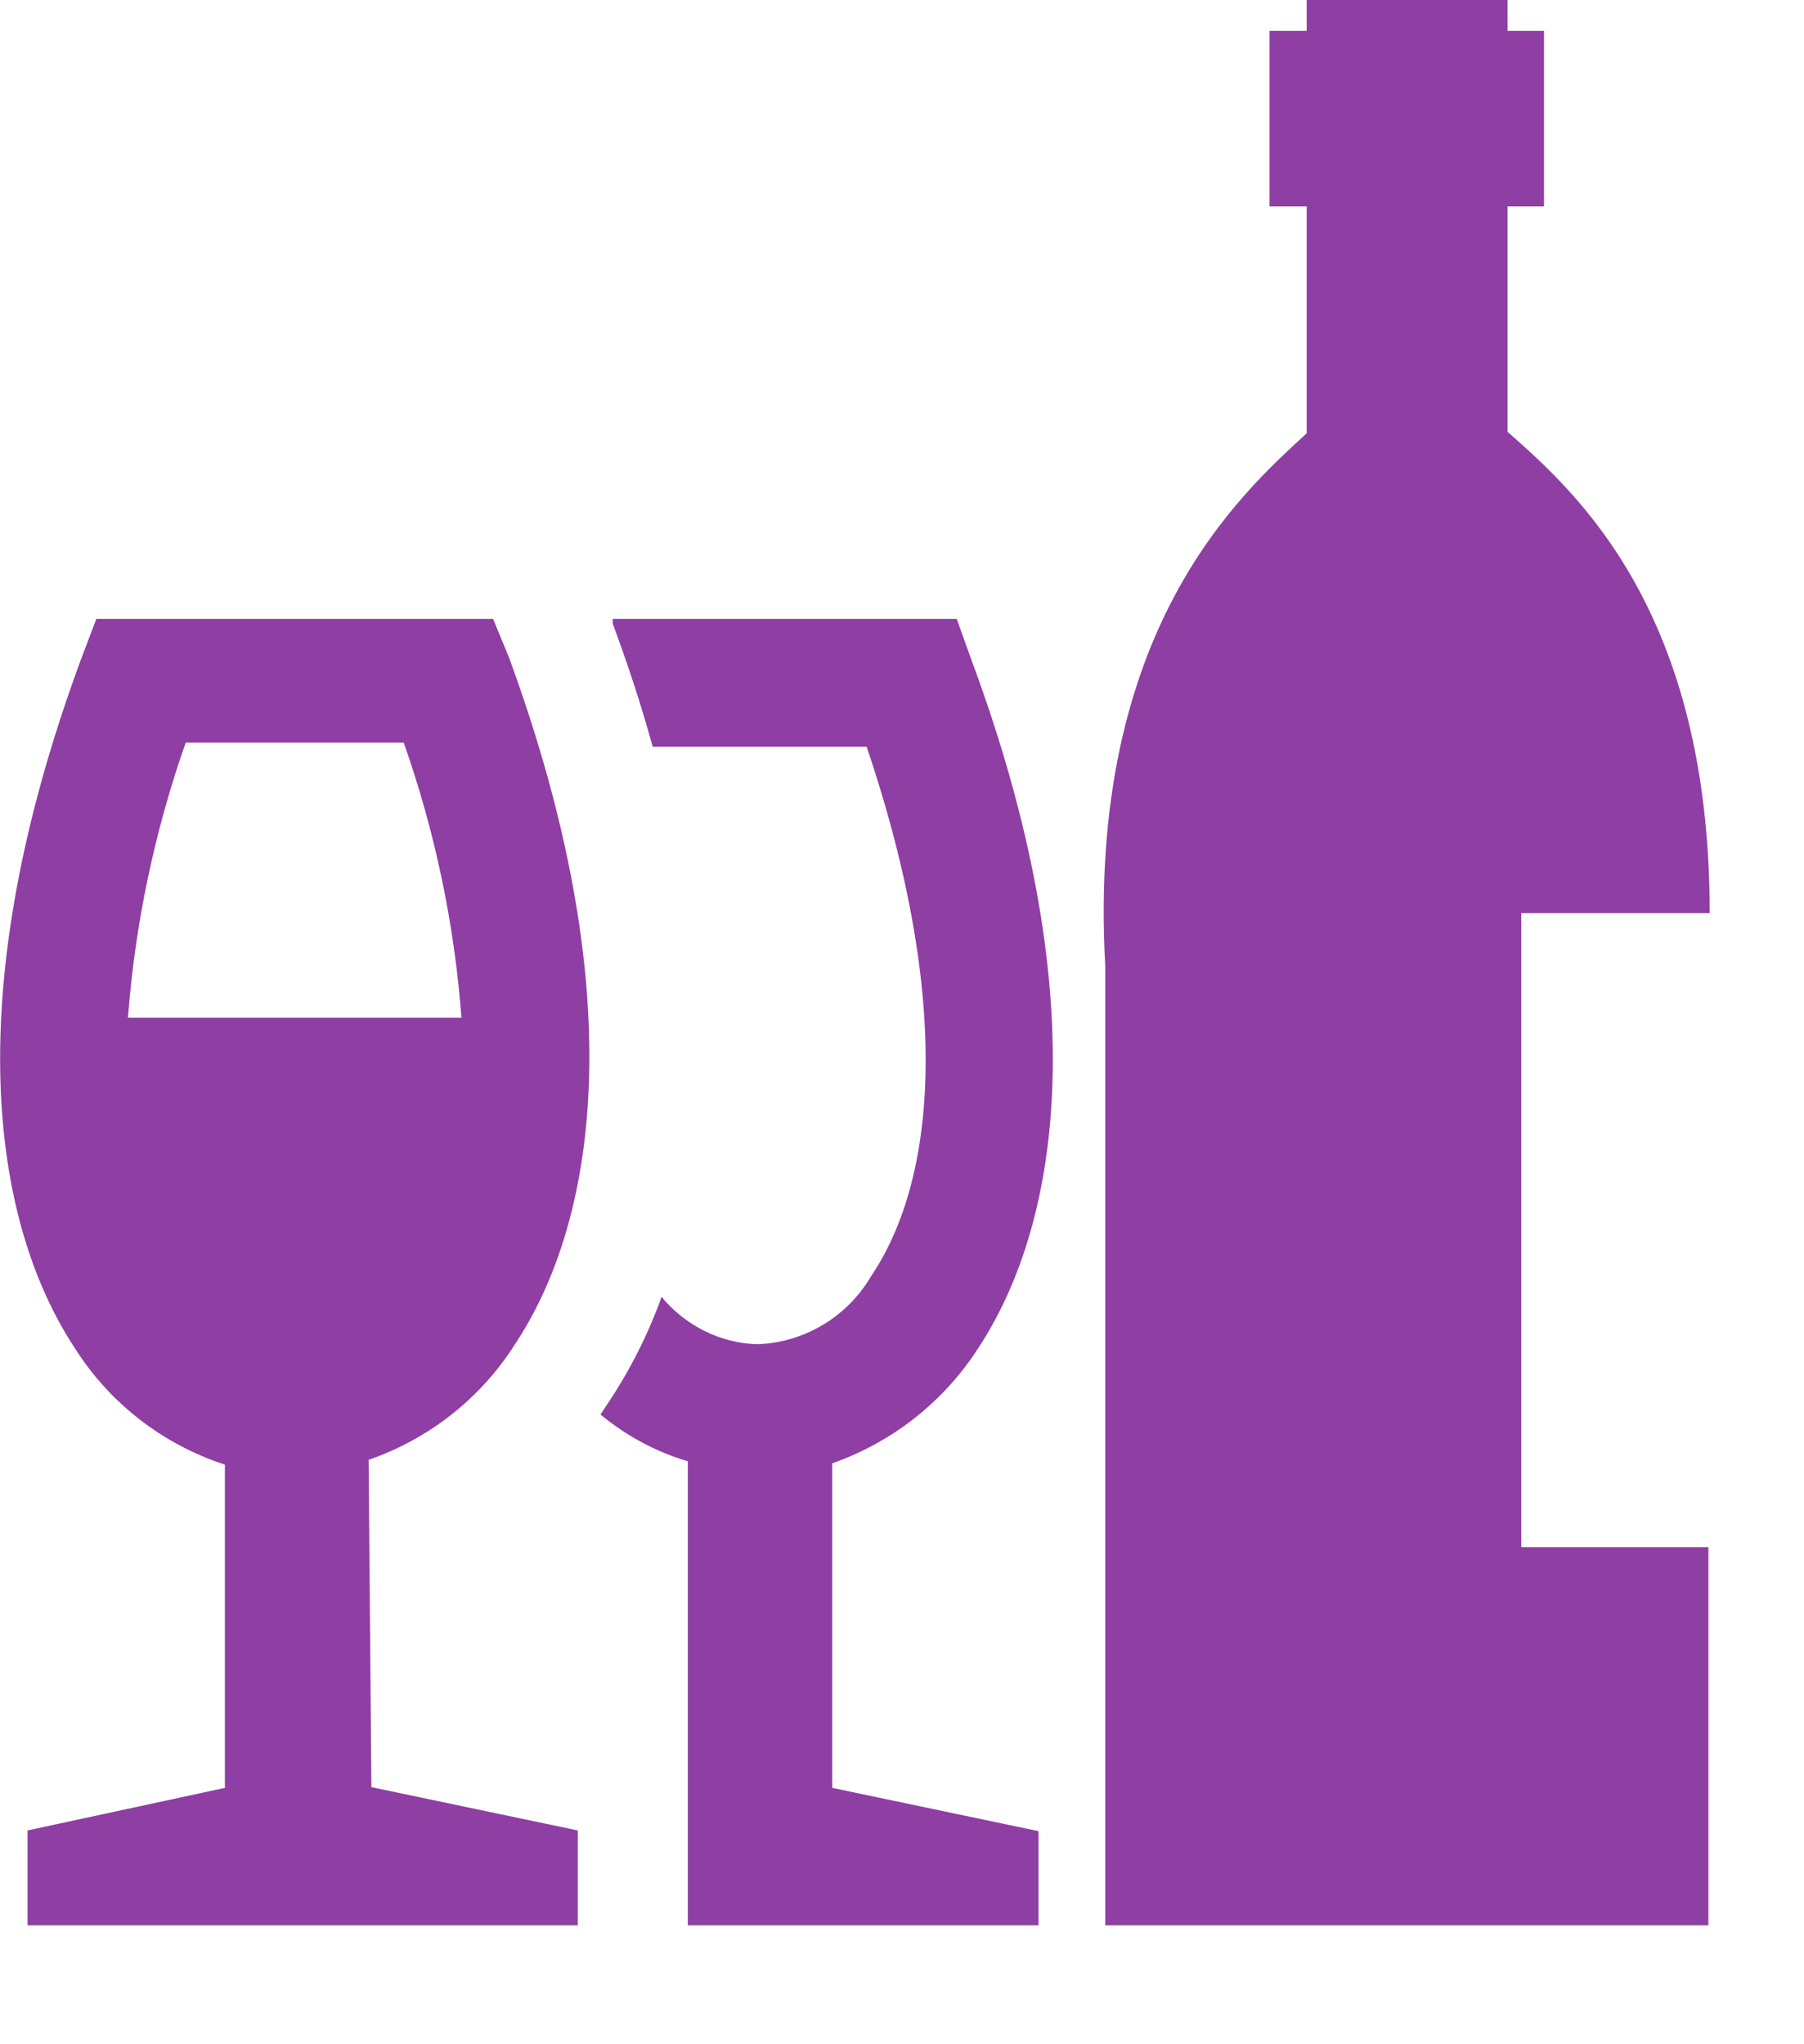<svg width="15" height="17" viewBox="0 0 15 17" fill="none" xmlns="http://www.w3.org/2000/svg">
<path fill-rule="evenodd" clip-rule="evenodd" d="M5.501 10.785C5.598 10.903 5.72 10.999 5.857 11.068C5.994 11.136 6.143 11.174 6.296 11.179C6.49 11.172 6.679 11.116 6.845 11.016C7.011 10.916 7.149 10.775 7.246 10.608C7.766 9.836 7.938 8.377 7.206 6.21H5.427C5.33 5.856 5.216 5.513 5.095 5.187V5.147H7.955L8.08 5.495C9.093 8.229 8.841 10.139 8.132 11.214C7.846 11.658 7.419 11.994 6.92 12.169V14.868L8.635 15.228V16.011H5.719V14.496V12.152C5.453 12.073 5.206 11.94 4.993 11.763L5.05 11.677C5.236 11.399 5.388 11.1 5.501 10.785ZM10.556 0.257V1.716H10.865V3.603C10.328 4.1 9.035 5.227 9.19 8.034V16.011H14.205V12.866H12.649V7.594H14.216C14.216 5.084 13.113 4.1 12.535 3.591V1.716H12.838V0.257H12.535V0H10.865V0.257H10.556ZM1.064 8.463H3.837C3.778 7.683 3.617 6.914 3.357 6.176H1.544C1.285 6.914 1.123 7.683 1.064 8.463ZM3.065 12.14C3.566 11.967 3.993 11.631 4.278 11.185C4.987 10.121 5.238 8.212 4.232 5.467L4.1 5.147H0.801L0.669 5.495C-0.337 8.229 -0.085 10.139 0.624 11.214C0.914 11.671 1.355 12.012 1.87 12.18V14.868L0.229 15.222V16.011H4.804V15.222L3.088 14.862L3.065 12.14Z" fill="#8F3EA4"/>
</svg>
